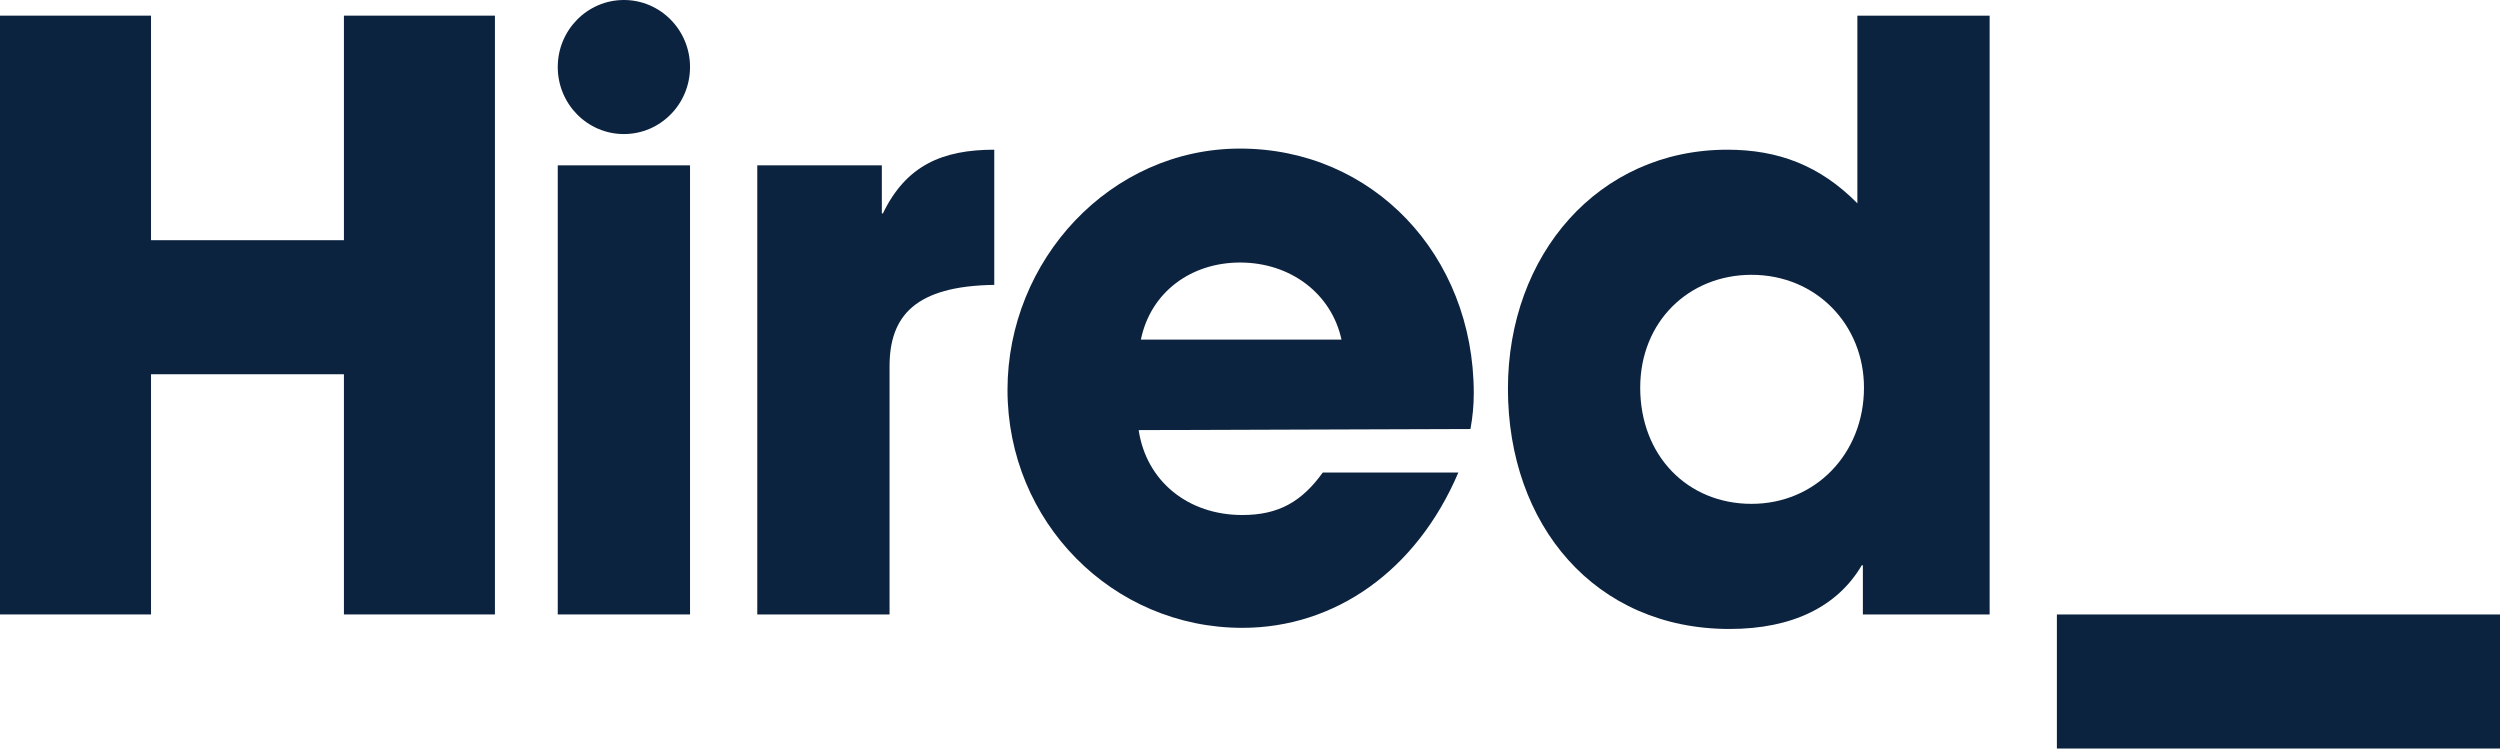 <?xml version="1.0" encoding="UTF-8"?>
<svg xmlns="http://www.w3.org/2000/svg" width="167" height="50" viewBox="0 0 167 50" fill="none">
  <path d="M22.974 41.045V25H10.088V41.045H0V1.045H10.088V16.045H22.974V1.045H33.061V41.045H22.974Z" fill="#0C233F"></path>
  <path d="M50.586 41.045V11.045H58.907V14.254H58.98C60.526 11.045 62.956 10 66.417 10V19.03C61.115 19.105 59.422 21.119 59.422 24.478V41.045H50.586Z" fill="#0C233F"></path>
  <path d="M76.063 28.731C76.579 32.164 79.377 34.403 82.985 34.403C85.415 34.403 86.961 33.508 88.36 31.567H97.417C94.619 38.134 89.17 41.94 82.985 41.94C74.296 41.94 67.301 34.851 67.301 26.045C67.301 17.388 74.149 9.925 82.837 9.925C91.673 9.925 98.448 17.015 98.448 26.269C98.448 27.09 98.374 27.836 98.227 28.657L76.063 28.731ZM89.612 22.687C88.949 19.627 86.225 17.537 82.837 17.537C79.598 17.537 76.873 19.478 76.21 22.687H89.612Z" fill="#0C233F"></path>
  <path d="M124.44 41.045V37.761H124.366C122.746 40.522 119.727 42.015 115.53 42.015C106.547 42.015 100.73 35.075 100.73 25.97C100.73 17.015 106.768 10 115.383 10C118.77 10 121.568 11.045 124.072 13.582V1.045H132.908V41.045H124.44ZM124.514 25.895C124.514 21.716 121.347 18.358 117.003 18.358C112.806 18.358 109.566 21.492 109.566 25.895C109.566 30.448 112.732 33.657 117.003 33.657C121.274 33.657 124.514 30.299 124.514 25.895Z" fill="#0C233F"></path>
  <path d="M37.258 41.045V11.045H46.094V41.045H37.258Z" fill="#0C233F"></path>
  <path d="M41.676 8.955C44.116 8.955 46.094 6.951 46.094 4.478C46.094 2.005 44.116 0 41.676 0C39.236 0 37.258 2.005 37.258 4.478C37.258 6.951 39.236 8.955 41.676 8.955Z" fill="#0C233F"></path>
  <path d="M167 50H137.4V41.045H167V50Z" fill="#0C233F"></path>
</svg>
